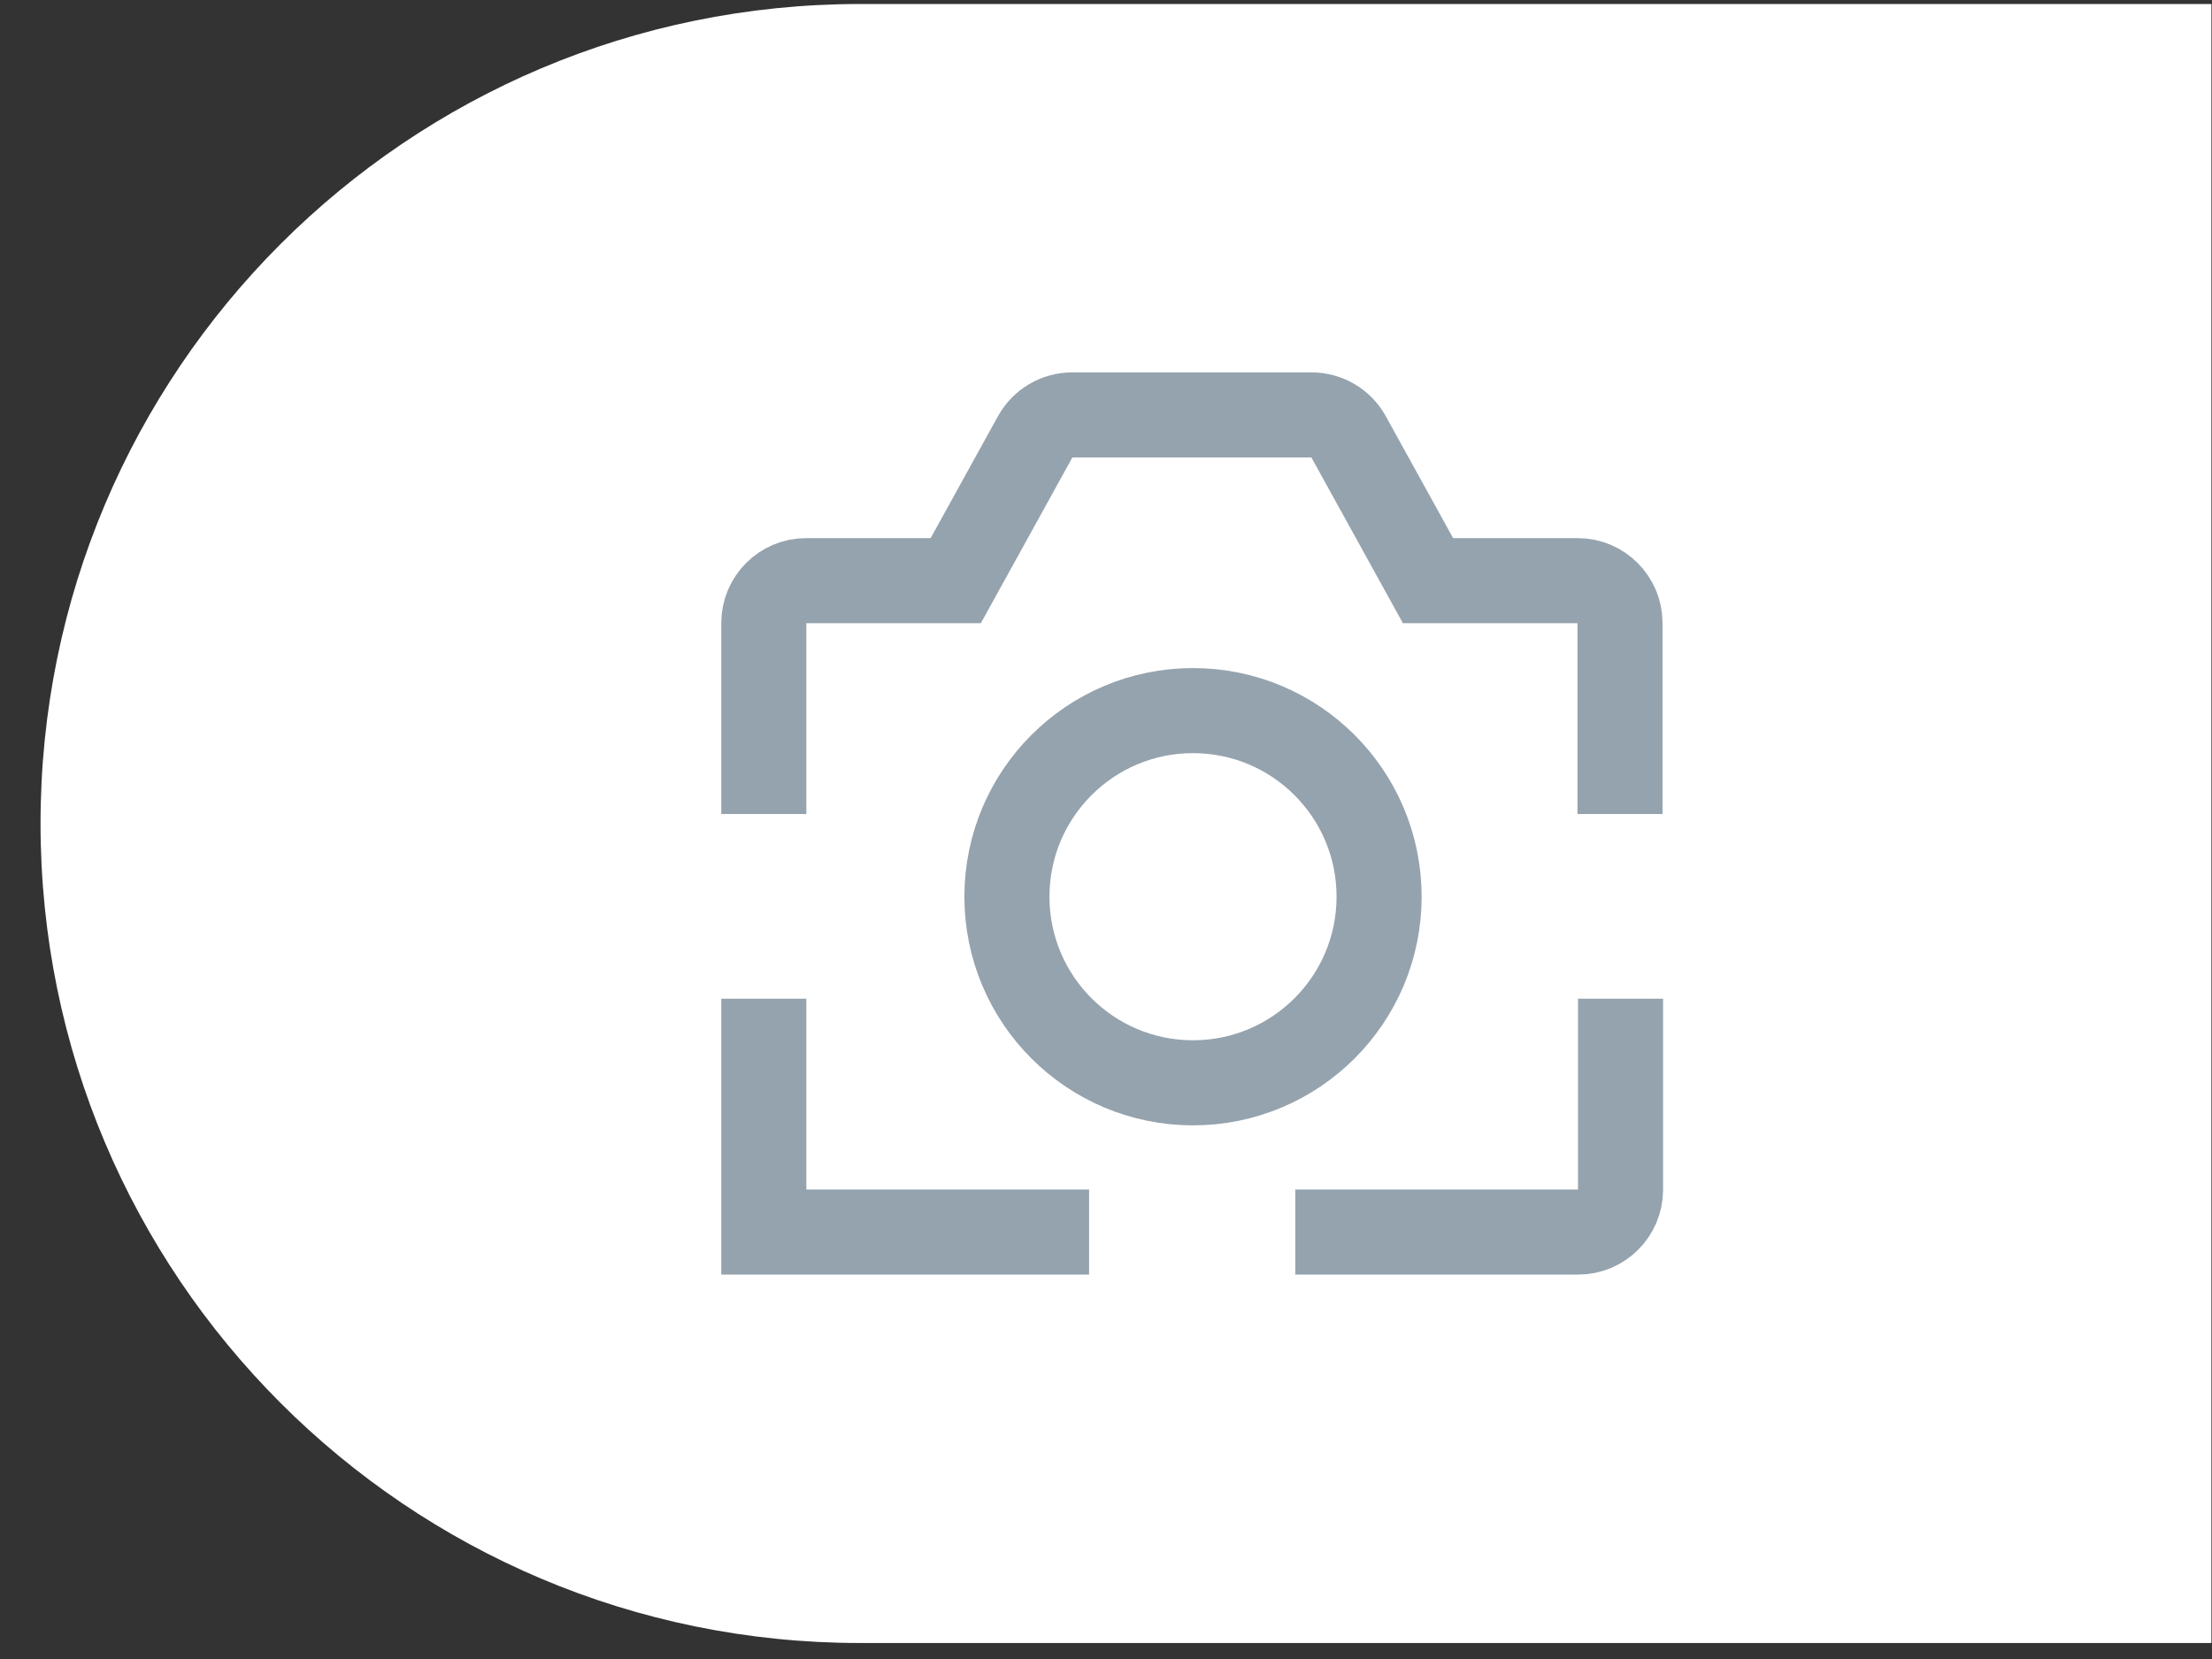 <?xml version="1.0" encoding="UTF-8"?> <svg xmlns="http://www.w3.org/2000/svg" width="52" height="39" viewBox="0 0 52 39" fill="none"><rect x="0" y="0" width="52" height="39" fill="#333333" stroke="none"/><path d="M51.986 0.094H20.218C9.578 0.094 0.953 8.719 0.953 19.359V19.359C0.953 29.999 9.578 38.624 20.218 38.624H51.986V0.094Z" fill="white"></path><path d="M38.096 23.478V27.967C38.096 28.517 37.65 28.963 37.1 28.963H30.45M17.956 23.478V28.963H25.602M17.956 19.136V14.646C17.956 14.096 18.401 13.65 18.951 13.65H22.468L24.335 10.269C24.51 9.951 24.844 9.754 25.207 9.754H30.831C31.194 9.754 31.528 9.951 31.703 10.269L33.57 13.65H37.087C37.637 13.65 38.083 14.096 38.083 14.646V19.136M28.045 25.455C25.629 25.455 23.671 23.496 23.671 21.08C23.671 18.664 25.629 16.705 28.045 16.705C30.462 16.705 32.42 18.664 32.42 21.08C32.42 23.496 30.462 25.455 28.045 25.455Z" stroke="#95A3AE" stroke-width="2"></path></svg> 